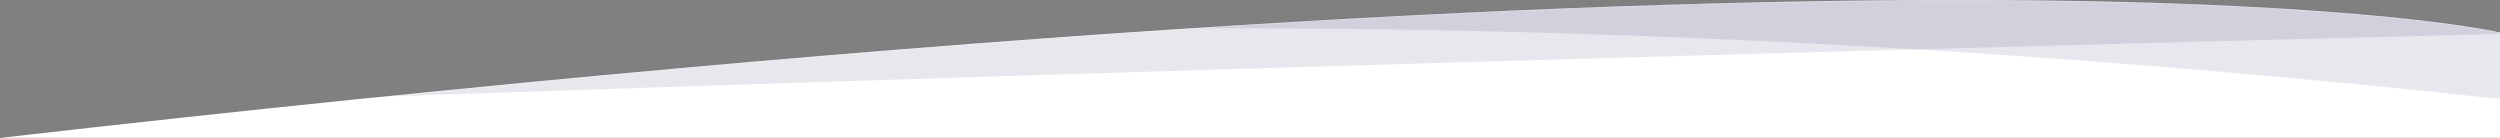 <?xml version="1.0" encoding="UTF-8"?>
<svg id="Layer_1" xmlns="http://www.w3.org/2000/svg" version="1.1" xmlns:xlink="http://www.w3.org/1999/xlink" viewBox="0 0 1920 106">
  <rect x="0" y="0" width="1920" height="106" fill="#808080" stroke="none"/>
  <!-- Generator: Adobe Illustrator 29.0.1, SVG Export Plug-In . SVG Version: 2.1.0 Build 192)  -->
  <defs>
    <style>
      .st0 {
        mask: url(#mask);
      }

      .st1 {
        fill: #fff;
      }

      .st1, .st2 {
        fill-rule: evenodd;
      }

      .st2 {
        fill: #0a0d53;
        fill-opacity: .1;
      }
    </style>
    <mask id="mask" x="0" y="0" width="1920" height="106" maskUnits="userSpaceOnUse">
      <g id="mask0_979_4">
        <path class="st1" d="M1920,105.9V24.9S1528.7-68.4,0,105.9h1920Z"/>
      </g>
    </mask>
  </defs>
  <path class="st1" d="M1920,105.9V24.9S1528.7-68.4,0,105.9h1920Z"/>
  <g class="st0">
    <g>
      <path class="st2" d="M0,0v85s752.3-136.3,1920-9V0H0Z"/>
      <path class="st2" d="M0,0v85s710.3-28.3,1920-59V0H0Z"/>
    </g>
  </g>
</svg>